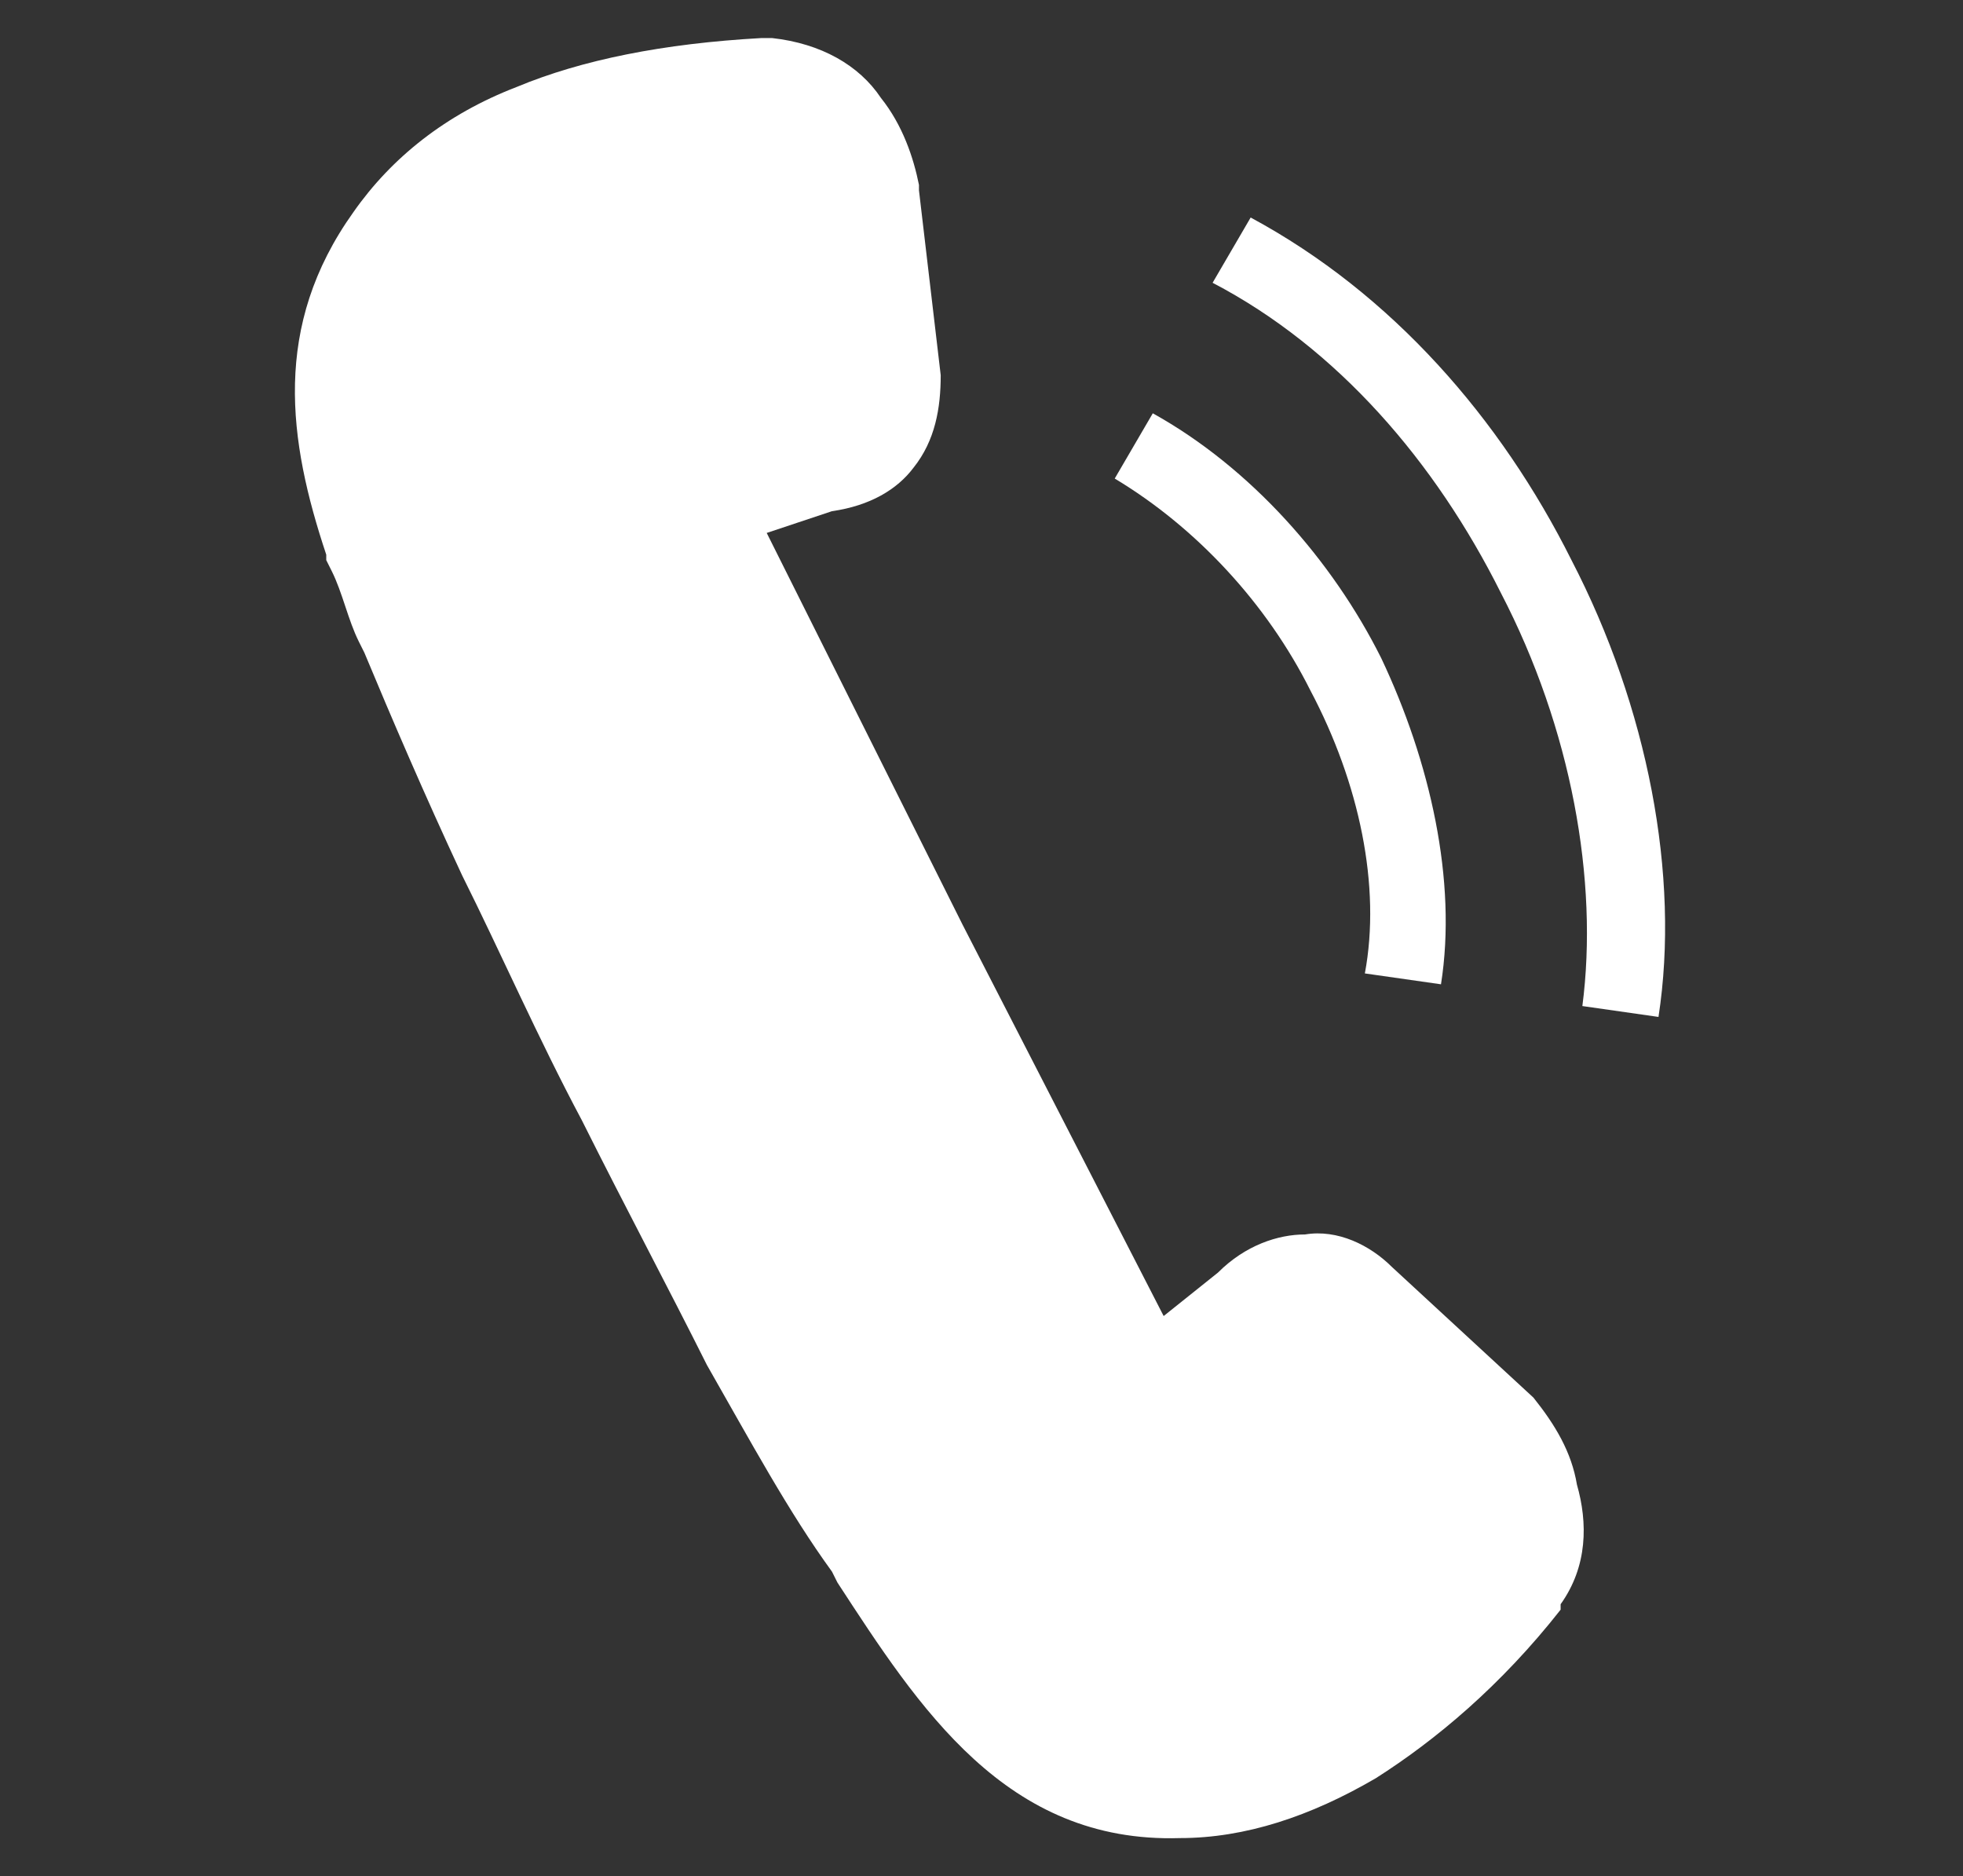 <?xml version="1.0" encoding="utf-8"?>
<!-- Generator: Adobe Illustrator 22.1.0, SVG Export Plug-In . SVG Version: 6.00 Build 0)  -->
<svg version="1.1" id="contact" xmlns="http://www.w3.org/2000/svg" xmlns:xlink="http://www.w3.org/1999/xlink" x="0px" y="0px"
	 viewBox="0 0 36.1 34.5" style="enable-background:new 0 0 36.1 34.5;" xml:space="preserve">
<rect x="0" y="0" width="36.1" height="34.5" fill="#333333" stroke="none"/>
<style type="text/css">
	.st0{fill:#fff;}
</style>
<g>
	<path class="st0" d="M24.1,12.7c0.9,1.7,1.3,3.6,1,5.2l1.4,0.2c0.3-1.9-0.2-4.1-1.1-6c-0.9-1.8-2.4-3.5-4.2-4.5h0l-0.7,1.2
		C22,9.7,23.3,11.1,24.1,12.7z"/>
	<path class="st0" d="M28.2,25.7L28.2,25.7L28.2,25.7l-2.6-2.4c-0.4-0.4-1-0.7-1.6-0.6c-0.5,0-1.1,0.2-1.6,0.7l-1,0.8L17.7,17
		l-3.6-7.2l1.2-0.4C16,9.3,16.5,9,16.8,8.6c0.4-0.5,0.5-1.1,0.5-1.7l-0.4-3.4l0,0l0-0.1c-0.1-0.5-0.3-1.1-0.7-1.6
		c-0.4-0.6-1.1-1-2-1.1l-0.1,0l-0.1,0c-1.8,0.1-3.3,0.4-4.5,0.9c-1.3,0.5-2.3,1.3-3,2.3C5,6,5.3,8.1,6,10.2l0,0.1l0.1,0.2
		c0.2,0.4,0.3,0.9,0.5,1.3L6.7,12c0.5,1.2,1.1,2.6,1.8,4.1c0.7,1.4,1.4,3,2.2,4.5c0.8,1.6,1.6,3.1,2.3,4.5c0.8,1.4,1.5,2.7,2.3,3.8
		l0.1,0.2c1.5,2.3,3.1,4.8,6.3,4.7c1.2,0,2.4-0.4,3.6-1.1c1.1-0.7,2.3-1.7,3.4-3.1l0,0l0-0.1c0.5-0.7,0.5-1.5,0.3-2.2
		C28.9,26.7,28.6,26.2,28.2,25.7z"/>
	<path class="st0" d="M28.9,10.3C27.6,7.7,25.6,5.4,23,4l-0.7,1.2c2.3,1.2,4.1,3.3,5.3,5.7c1.3,2.5,1.8,5.3,1.5,7.6l1.4,0.2
		C30.9,16.1,30.3,13,28.9,10.3z"/>
	<polygon class="st0" points="23,4 23,4 23,4 	"/>
</g>
</svg>
